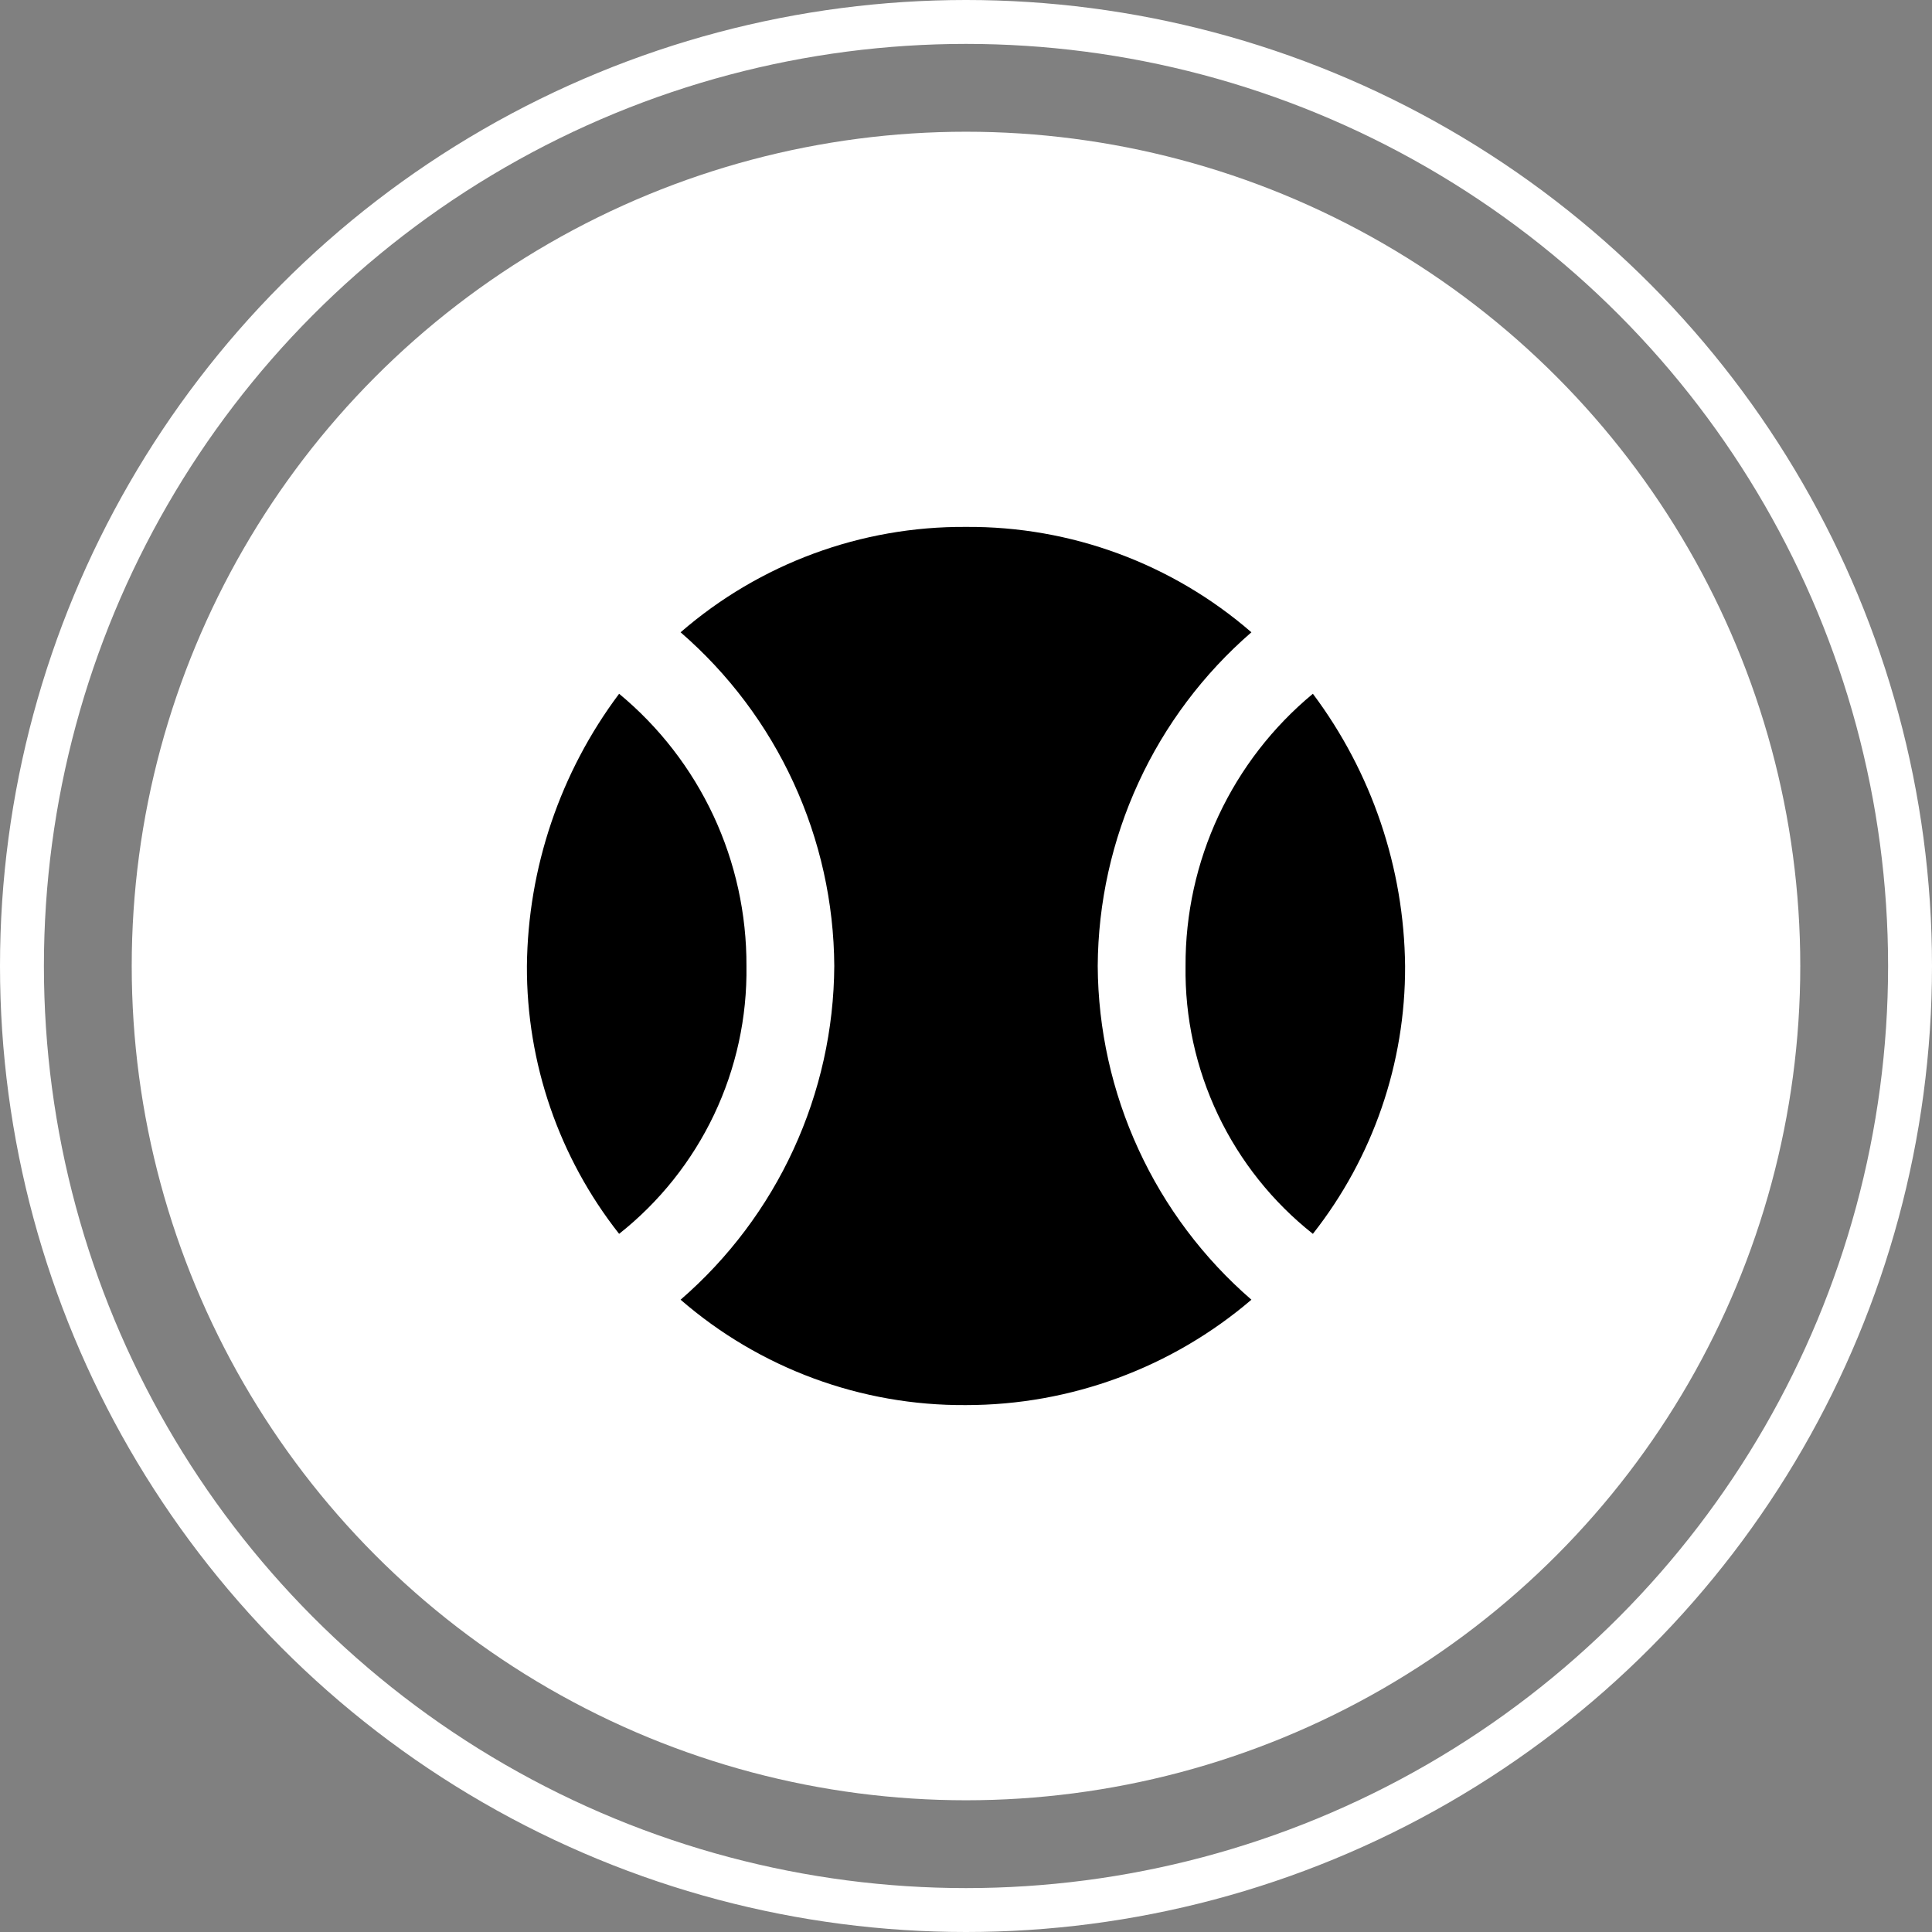 <svg width="44" height="44" viewBox="0 0 44 44" fill="none" xmlns="http://www.w3.org/2000/svg">
<rect x="0" y="0" width="44" height="44" fill="#808080" stroke="none"/>
<circle cx="22" cy="22" r="19" fill="white"/>
<circle cx="22" cy="22" r="21.5" stroke="white"/>
<path d="M22 12C24.386 11.983 26.697 12.836 28.5 14.4C27.409 15.345 26.532 16.511 25.929 17.822C25.325 19.133 25.008 20.557 25 22C25.008 23.443 25.325 24.867 25.929 26.178C26.532 27.489 27.409 28.655 28.5 29.6C26.689 31.149 24.383 32 22 32C19.614 32.017 17.303 31.164 15.5 29.6C16.591 28.655 17.468 27.489 18.071 26.178C18.675 24.867 18.992 23.443 19 22C18.992 20.557 18.675 19.133 18.071 17.822C17.468 16.511 16.591 15.345 15.5 14.4C17.303 12.836 19.614 11.983 22 12ZM32 22C32.009 24.212 31.269 26.362 29.9 28.1C28.981 27.373 28.242 26.445 27.739 25.388C27.236 24.33 26.983 23.171 27 22C26.995 20.816 27.252 19.646 27.753 18.574C28.255 17.502 28.988 16.555 29.9 15.8C31.241 17.591 31.977 19.763 32 22ZM12 22C12.023 19.763 12.758 17.591 14.1 15.8C15.012 16.555 15.745 17.502 16.247 18.574C16.748 19.646 17.005 20.816 17 22C17.017 23.171 16.764 24.33 16.261 25.388C15.758 26.445 15.019 27.373 14.1 28.1C12.731 26.362 11.991 24.212 12 22Z" fill="black"/>
</svg>
